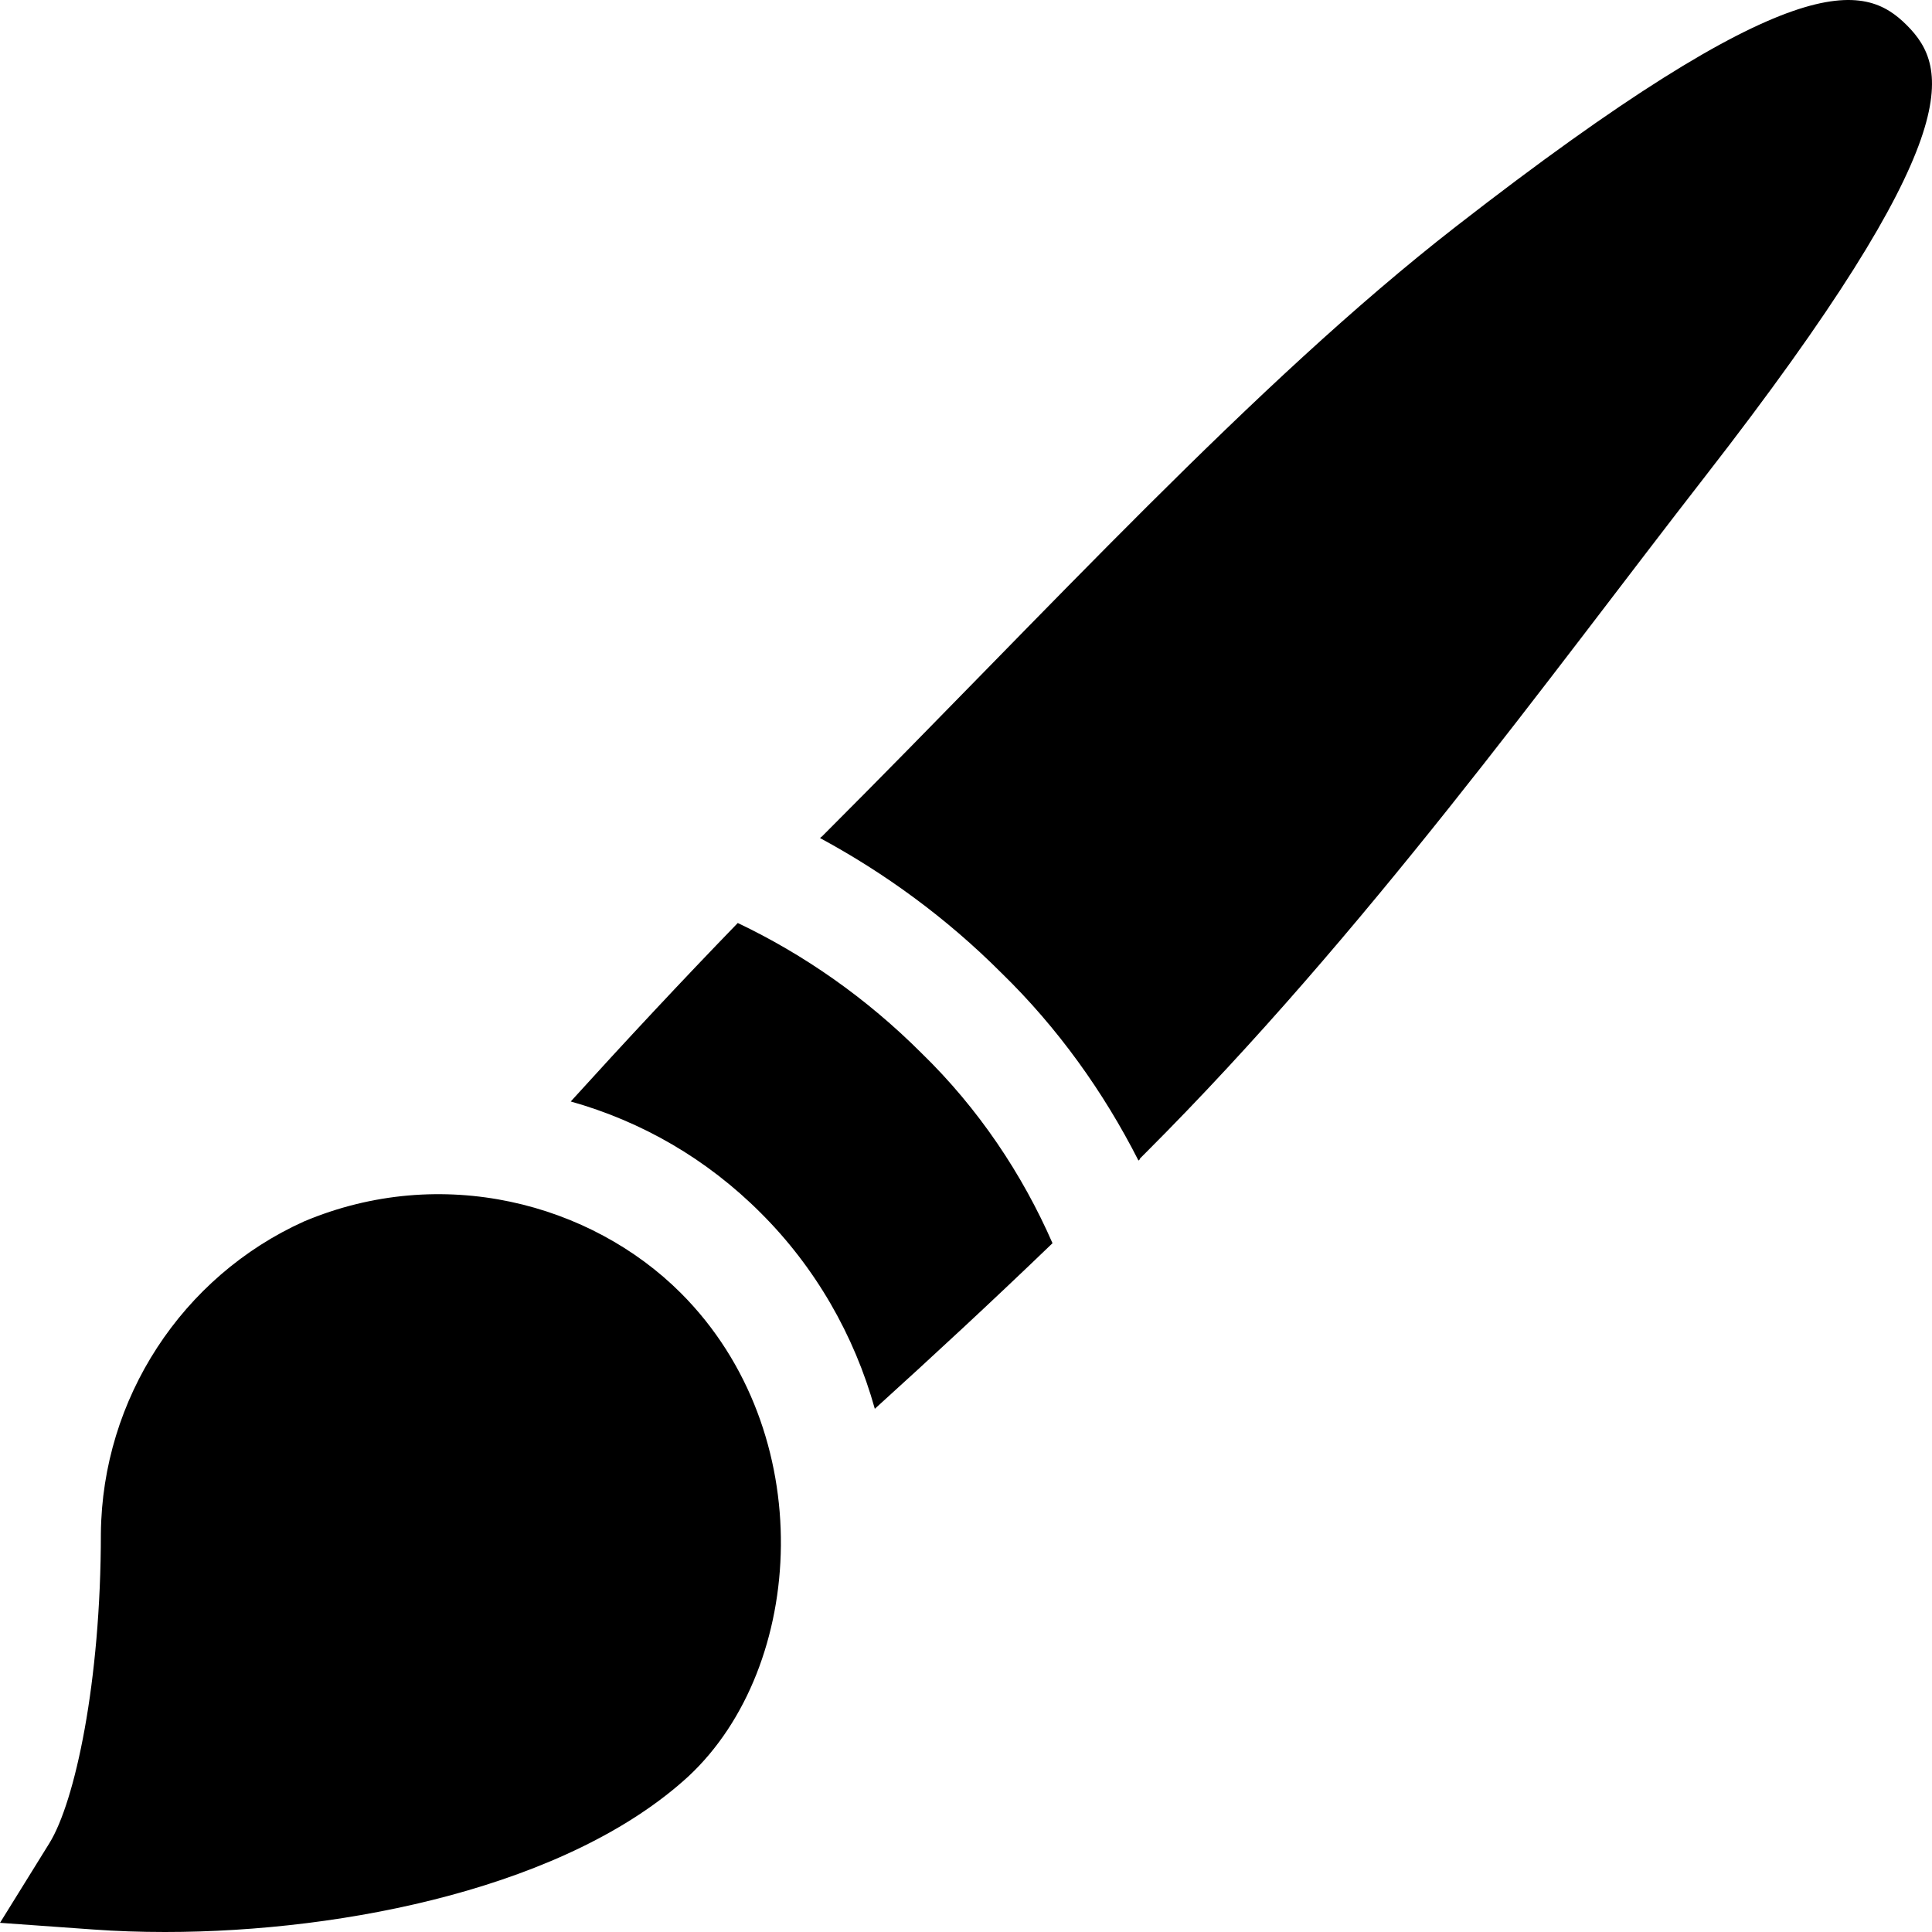        <svg xmlns="http://www.w3.org/2000/svg" version="1.1" xmlns:xlink="http://www.w3.org/1999/xlink"
                            width="35" height="35" x="0" y="0" viewBox="0 0 512 512"
                            style="enable-background:new 0 0 512 512" xml:space="preserve" class="">
                            <g>
                                <path
                                    d="M180.439 342.679c-23.852-23.852-63.353-34.368-99.873-18.984-32.344 14.59-53.481 46.978-53.833 82.69 0 39.434-6.87 71.147-13.652 82.09L0 509.568l24.756 1.772c6.064.44 12.422.66 18.97.66 48.193 0 106.978-12.1 138.721-41.25 31.192-29.068 34.803-91.261-2.008-128.071zM244.262 279.135c-14.681-14.688-31.222-26.187-48.744-34.531-15.172 15.654-29.929 31.505-44.266 47.3 18.763 5.281 36.026 15.167 50.413 29.594 14.407 14.377 24.719 32.302 30.17 51.85 15.613-14.143 31.317-28.707 47.091-43.885-8.009-18.305-19.601-35.678-34.664-50.328zM505.32 6.677C494.085-4.544 475.613-9.803 385.789 60.07c-53.438 41.572-108.728 102.36-166.897 160.529l-1.185 1.185-.046-.027-.337.339c17.186 9.293 33.435 21.105 48.003 35.682 15.033 14.617 27.173 31.661 36.381 49.788l.416-.408-.06-.101 1.672-1.672c58.14-58.14 106.604-125.724 148.177-179.176C521.726 36.442 516.585 17.941 505.32 6.677z"
                                    fill="#000000" opacity="1" data-original="#000000" class=""></path>
                            </g>
                        </svg>